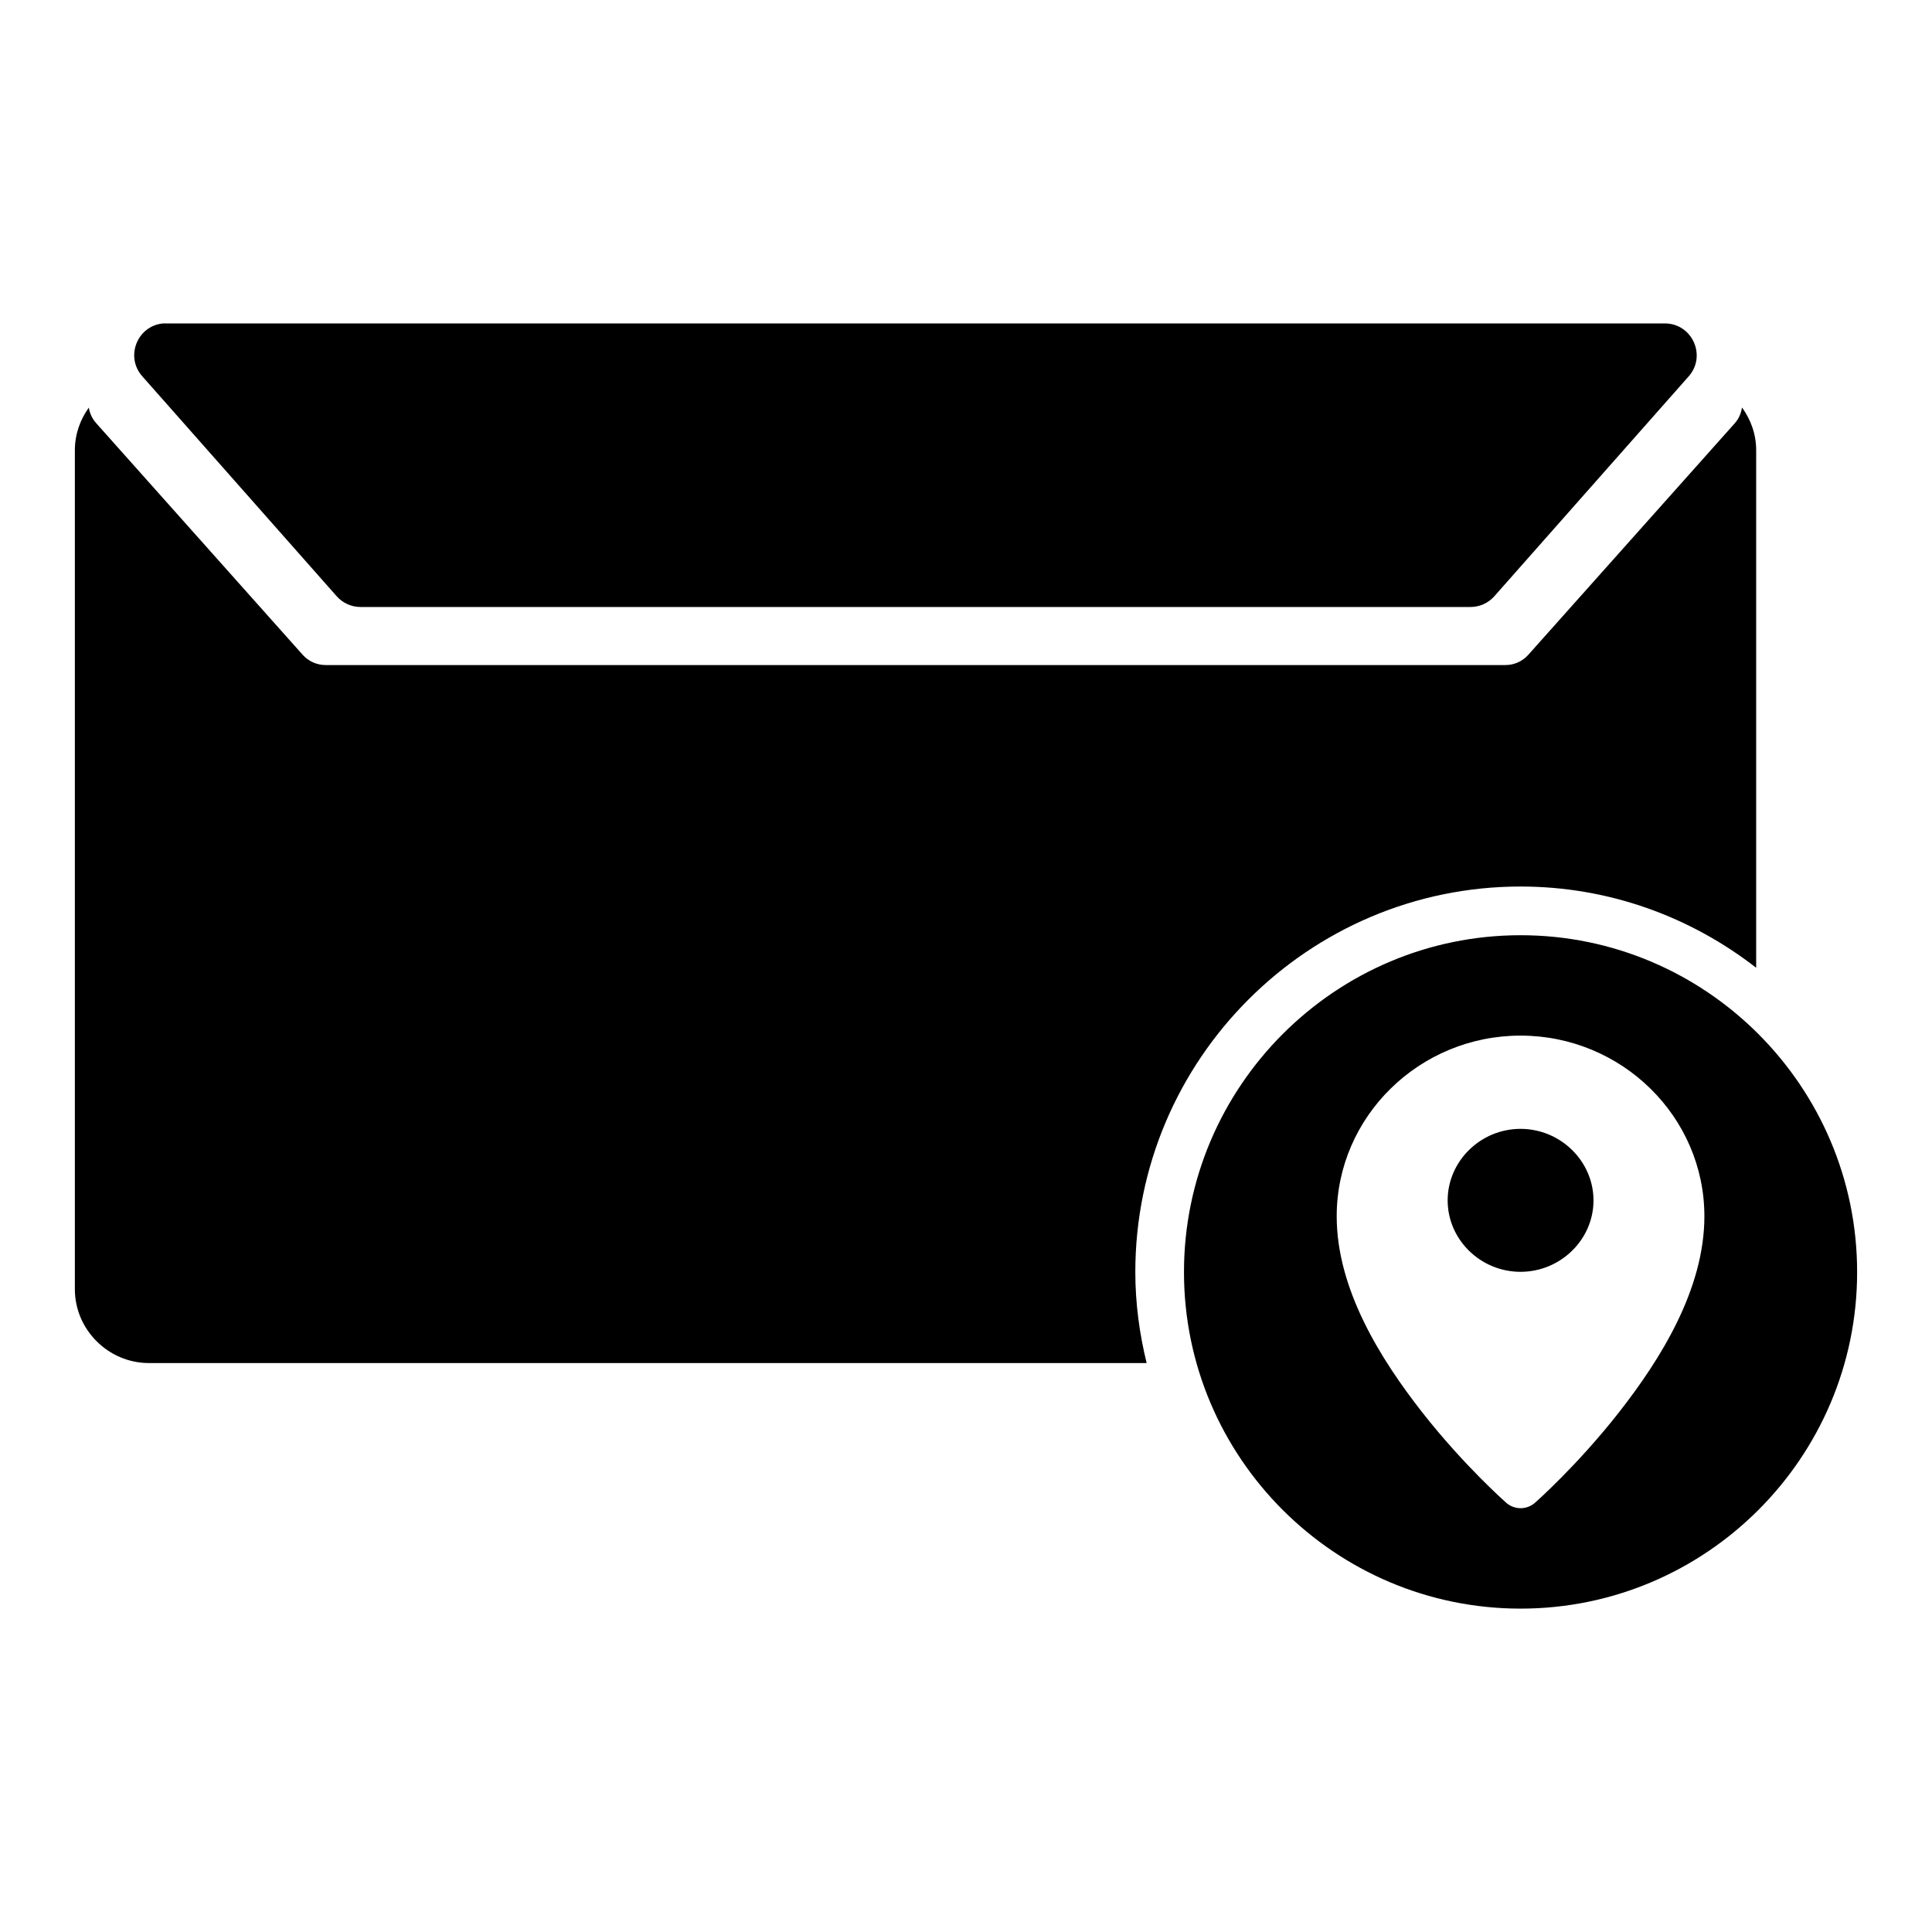 <?xml version="1.0" encoding="UTF-8"?>
<!-- Uploaded to: ICON Repo, www.svgrepo.com, Generator: ICON Repo Mixer Tools -->
<svg fill="#000000" width="800px" height="800px" version="1.1" viewBox="144 144 512 512" xmlns="http://www.w3.org/2000/svg">
 <path d="m187.2 229.71c-6.871 0.668-10.078 8.867-5.484 14.02l51.496 58.266c1.59 1.805 3.883 2.852 6.293 2.863h294.25c2.41-0.016 4.684-1.059 6.277-2.863l51.496-58.266c4.785-5.434 0.945-13.98-6.293-14.02h-397.22c-0.258-0.016-0.539-0.016-0.805 0zm418.45 22.273c-0.223 1.473-0.801 2.922-1.926 4.199l-54.723 61.363c-1.539 1.715-3.723 2.707-6.027 2.699h-312.68c-2.309 0.004-4.523-0.98-6.062-2.699l-54.707-61.363c-1.125-1.262-1.758-2.695-1.977-4.168-2.312 3.207-3.707 7.09-3.707 11.301v222.34c0 10.734 8.887 19.57 19.621 19.57h264.41c-1.891-7.75-3-15.793-3-24.117 0-56.281 45.82-102.17 102.1-102.17 23.523 0 45.148 8.09 62.434 21.531v-137.16c0-4.223-1.426-8.117-3.758-11.332zm-58.68 139.86c-49.172 0-89.203 40.098-89.203 89.27s40.031 89.188 89.203 89.188 89.188-40.016 89.188-89.188-40.016-89.27-89.188-89.27zm-0.016 26.605c26.781 0 48.727 21.441 48.727 47.887 0 19.301-11.594 37.863-22.684 52.008-11.094 14.145-22.207 23.902-22.207 23.902-2.184 1.922-5.445 1.922-7.629 0 0 0-11.113-9.758-22.207-23.902-11.09-14.145-22.715-32.703-22.715-52.008 0-26.445 21.934-47.887 48.711-47.887zm0 24.711c-10.598 0-19.309 8.566-19.309 18.961 0 10.395 8.711 18.926 19.309 18.926s19.34-8.535 19.34-18.926c0-10.395-8.742-18.961-19.34-18.961z"/>
</svg>